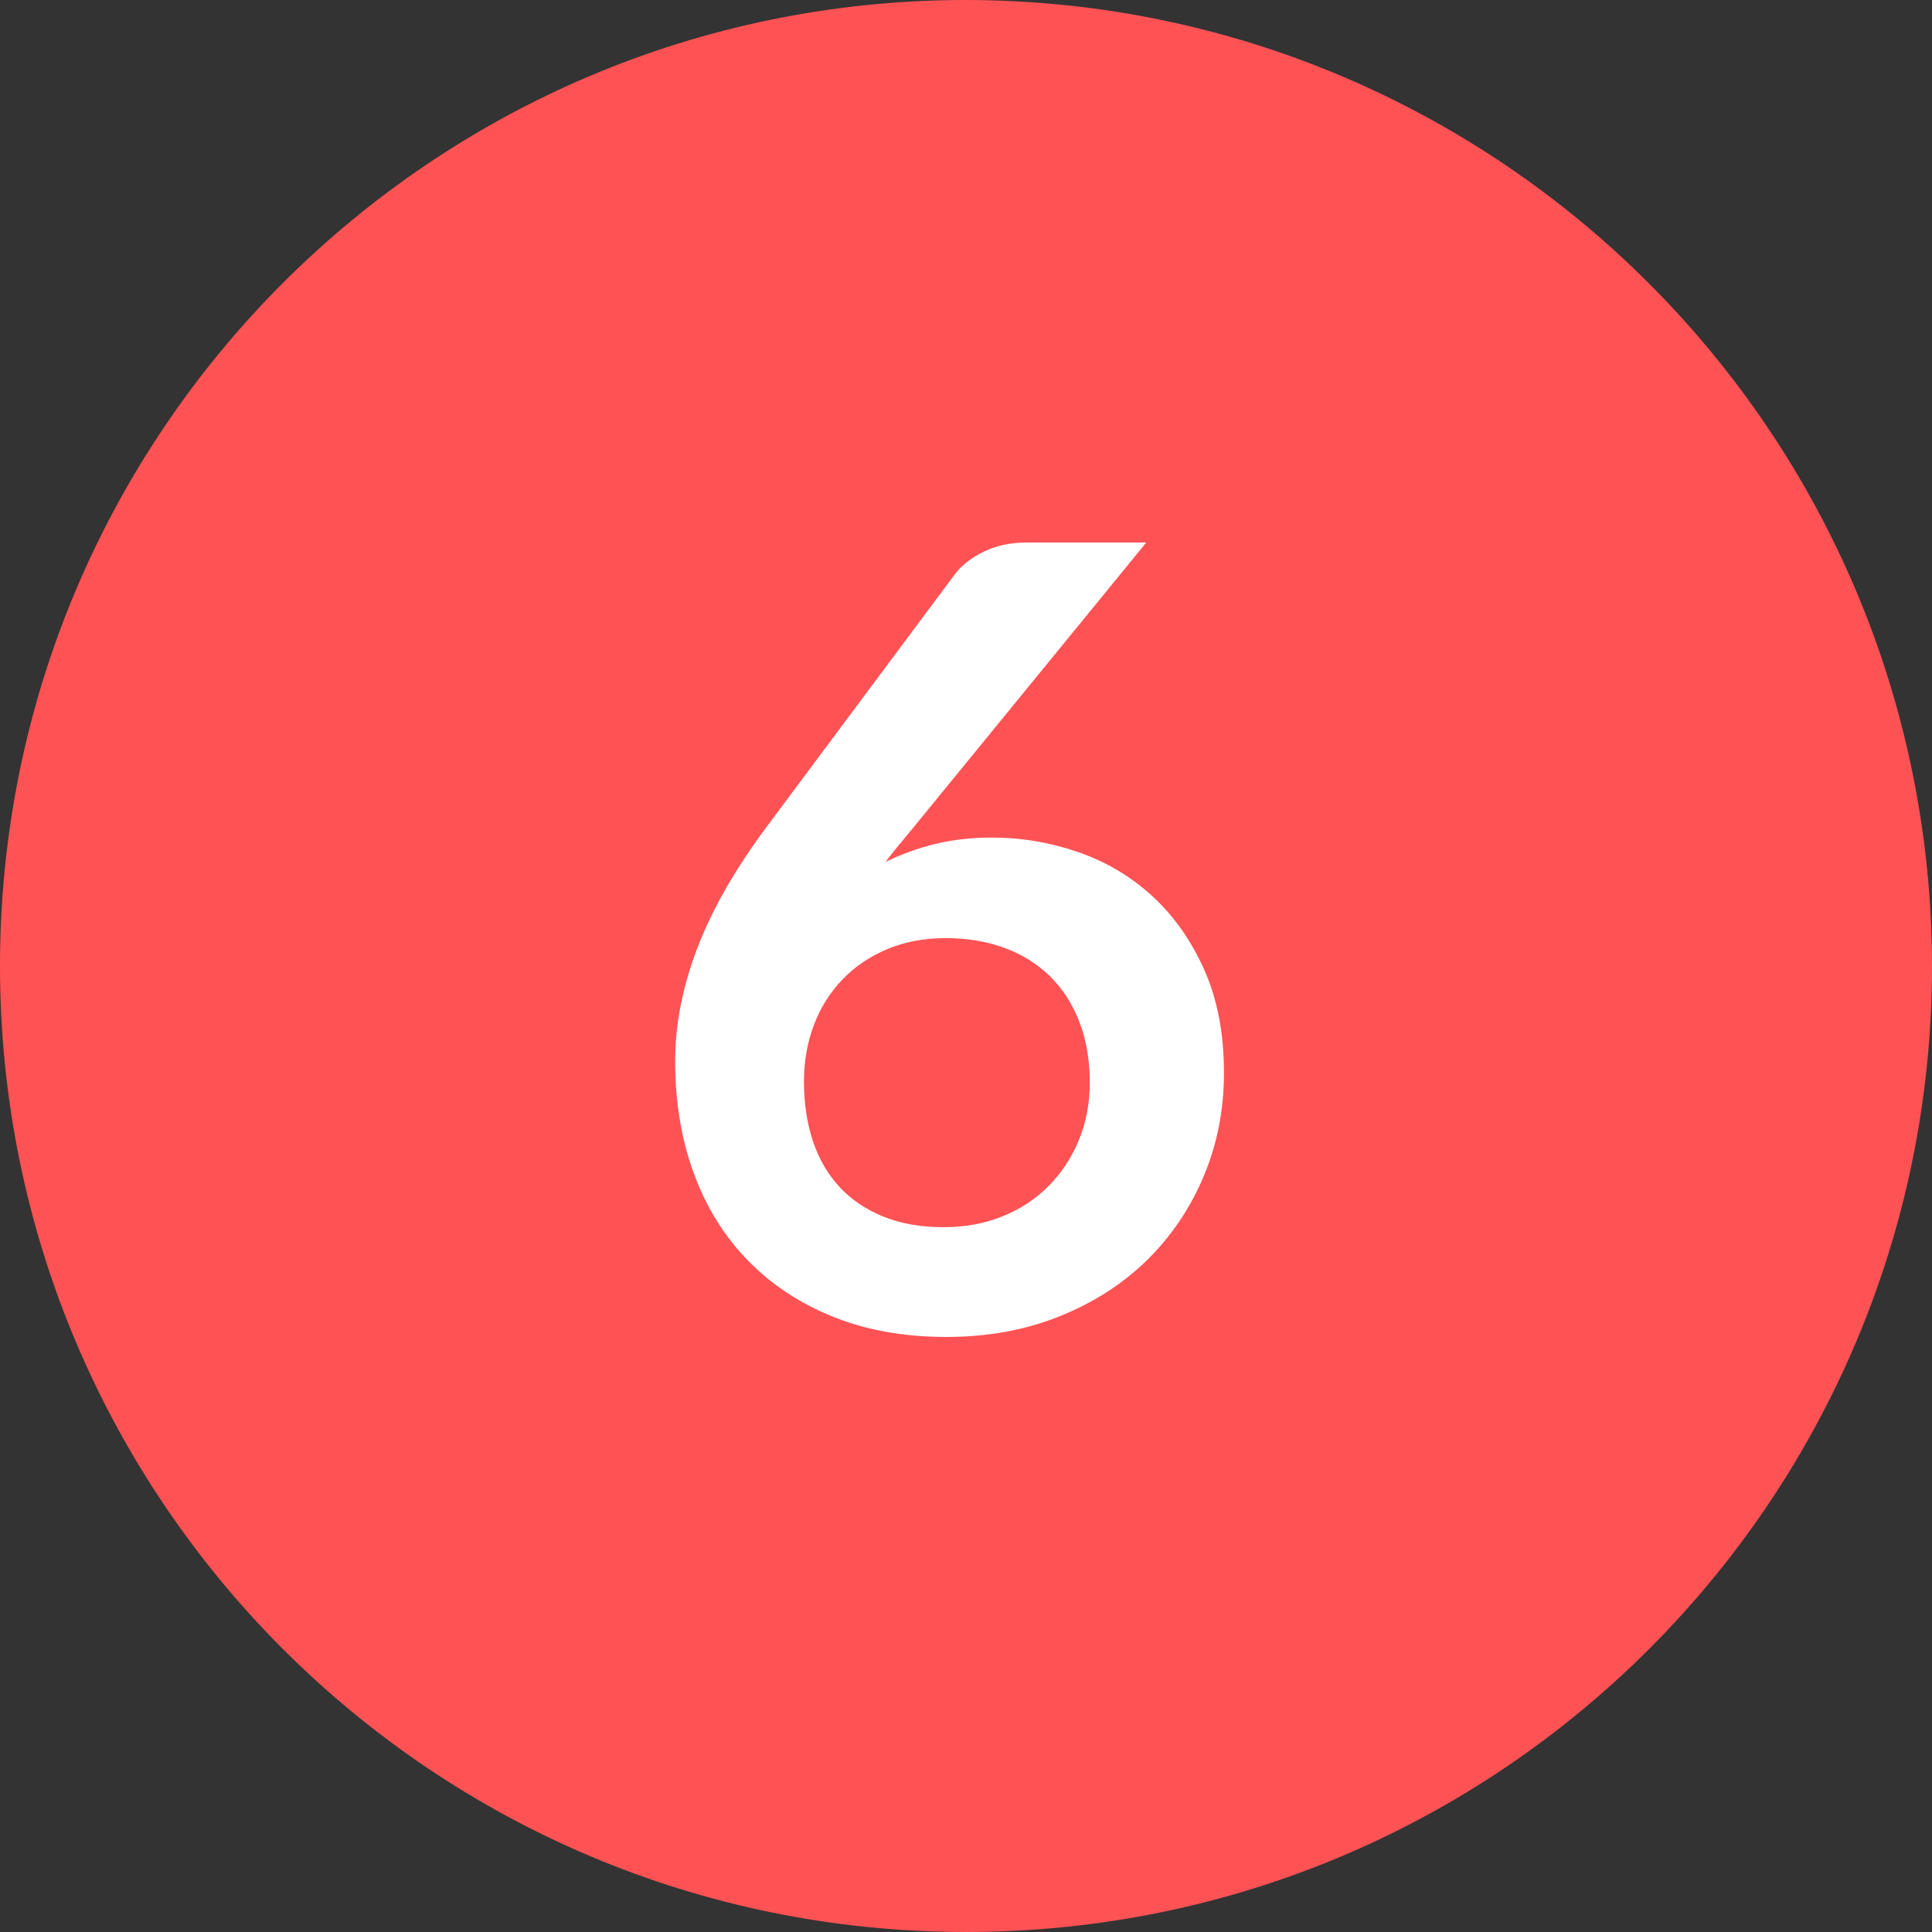 <?xml version="1.0" encoding="UTF-8"?> <svg xmlns="http://www.w3.org/2000/svg" xmlns:xlink="http://www.w3.org/1999/xlink" width="80px" height="80px" viewBox="0 0 80 80" version="1.1"><rect x="0" y="0" width="80" height="80" fill="#333333" stroke="none"/><!-- Generator: Sketch 59.1 (86144) - https://sketch.com --><title>icn_6</title><desc>Created with Sketch.</desc><g id="Page-1" stroke="none" stroke-width="1" fill="none" fill-rule="evenodd"><g id="Social-Media---Weibo" transform="translate(-387, -4857)" fill-rule="nonzero"><g id="icn_6" transform="translate(387, 4857)"><path d="M40,0 C17.909,0 0,17.909 0,40 C0,62.091 17.909,80 40,80 C62.091,80 80,62.091 80,40 C79.977,17.918 62.082,0.024 40,0 Z" id="Shape" fill="#FF5254"></path><path d="M47.465,22.465 L37.812,34.278 C37.602,34.533 37.404,34.772 37.216,34.998 C37.029,35.223 36.845,35.455 36.665,35.695 C37.295,35.38 37.974,35.133 38.701,34.953 C39.429,34.772 40.22,34.682 41.075,34.682 C42.305,34.682 43.501,34.885 44.664,35.29 C45.826,35.695 46.85,36.306 47.735,37.124 C48.62,37.941 49.332,38.957 49.873,40.172 C50.413,41.388 50.682,42.805 50.682,44.425 C50.682,45.94 50.405,47.361 49.85,48.689 C49.295,50.016 48.515,51.175 47.51,52.165 C46.505,53.155 45.294,53.935 43.876,54.505 C42.459,55.075 40.895,55.36 39.185,55.36 C37.445,55.36 35.885,55.083 34.505,54.528 C33.125,53.972 31.948,53.196 30.973,52.199 C29.997,51.201 29.251,50.001 28.734,48.599 C28.216,47.196 27.957,45.64 27.957,43.93 C27.957,42.4 28.269,40.829 28.891,39.216 C29.514,37.604 30.477,35.928 31.782,34.188 L39.545,23.77 C39.815,23.41 40.209,23.103 40.726,22.848 C41.244,22.592 41.84,22.465 42.515,22.465 L47.465,22.465 Z M39.163,38.845 C38.277,38.845 37.475,38.995 36.755,39.295 C36.035,39.595 35.416,40.011 34.899,40.544 C34.381,41.076 33.984,41.706 33.706,42.434 C33.429,43.161 33.29,43.945 33.29,44.785 C33.29,45.685 33.414,46.506 33.661,47.249 C33.909,47.991 34.276,48.625 34.764,49.15 C35.251,49.675 35.855,50.084 36.575,50.376 C37.295,50.669 38.127,50.815 39.072,50.815 C39.958,50.815 40.771,50.665 41.514,50.365 C42.256,50.065 42.894,49.645 43.426,49.105 C43.959,48.565 44.375,47.931 44.675,47.204 C44.975,46.476 45.125,45.685 45.125,44.83 C45.125,43.9 44.983,43.064 44.697,42.321 C44.412,41.579 44.008,40.949 43.483,40.431 C42.957,39.914 42.328,39.52 41.593,39.25 C40.857,38.98 40.048,38.845 39.163,38.845 Z" id="6" fill="#FFFFFF"></path></g></g></g></svg> 